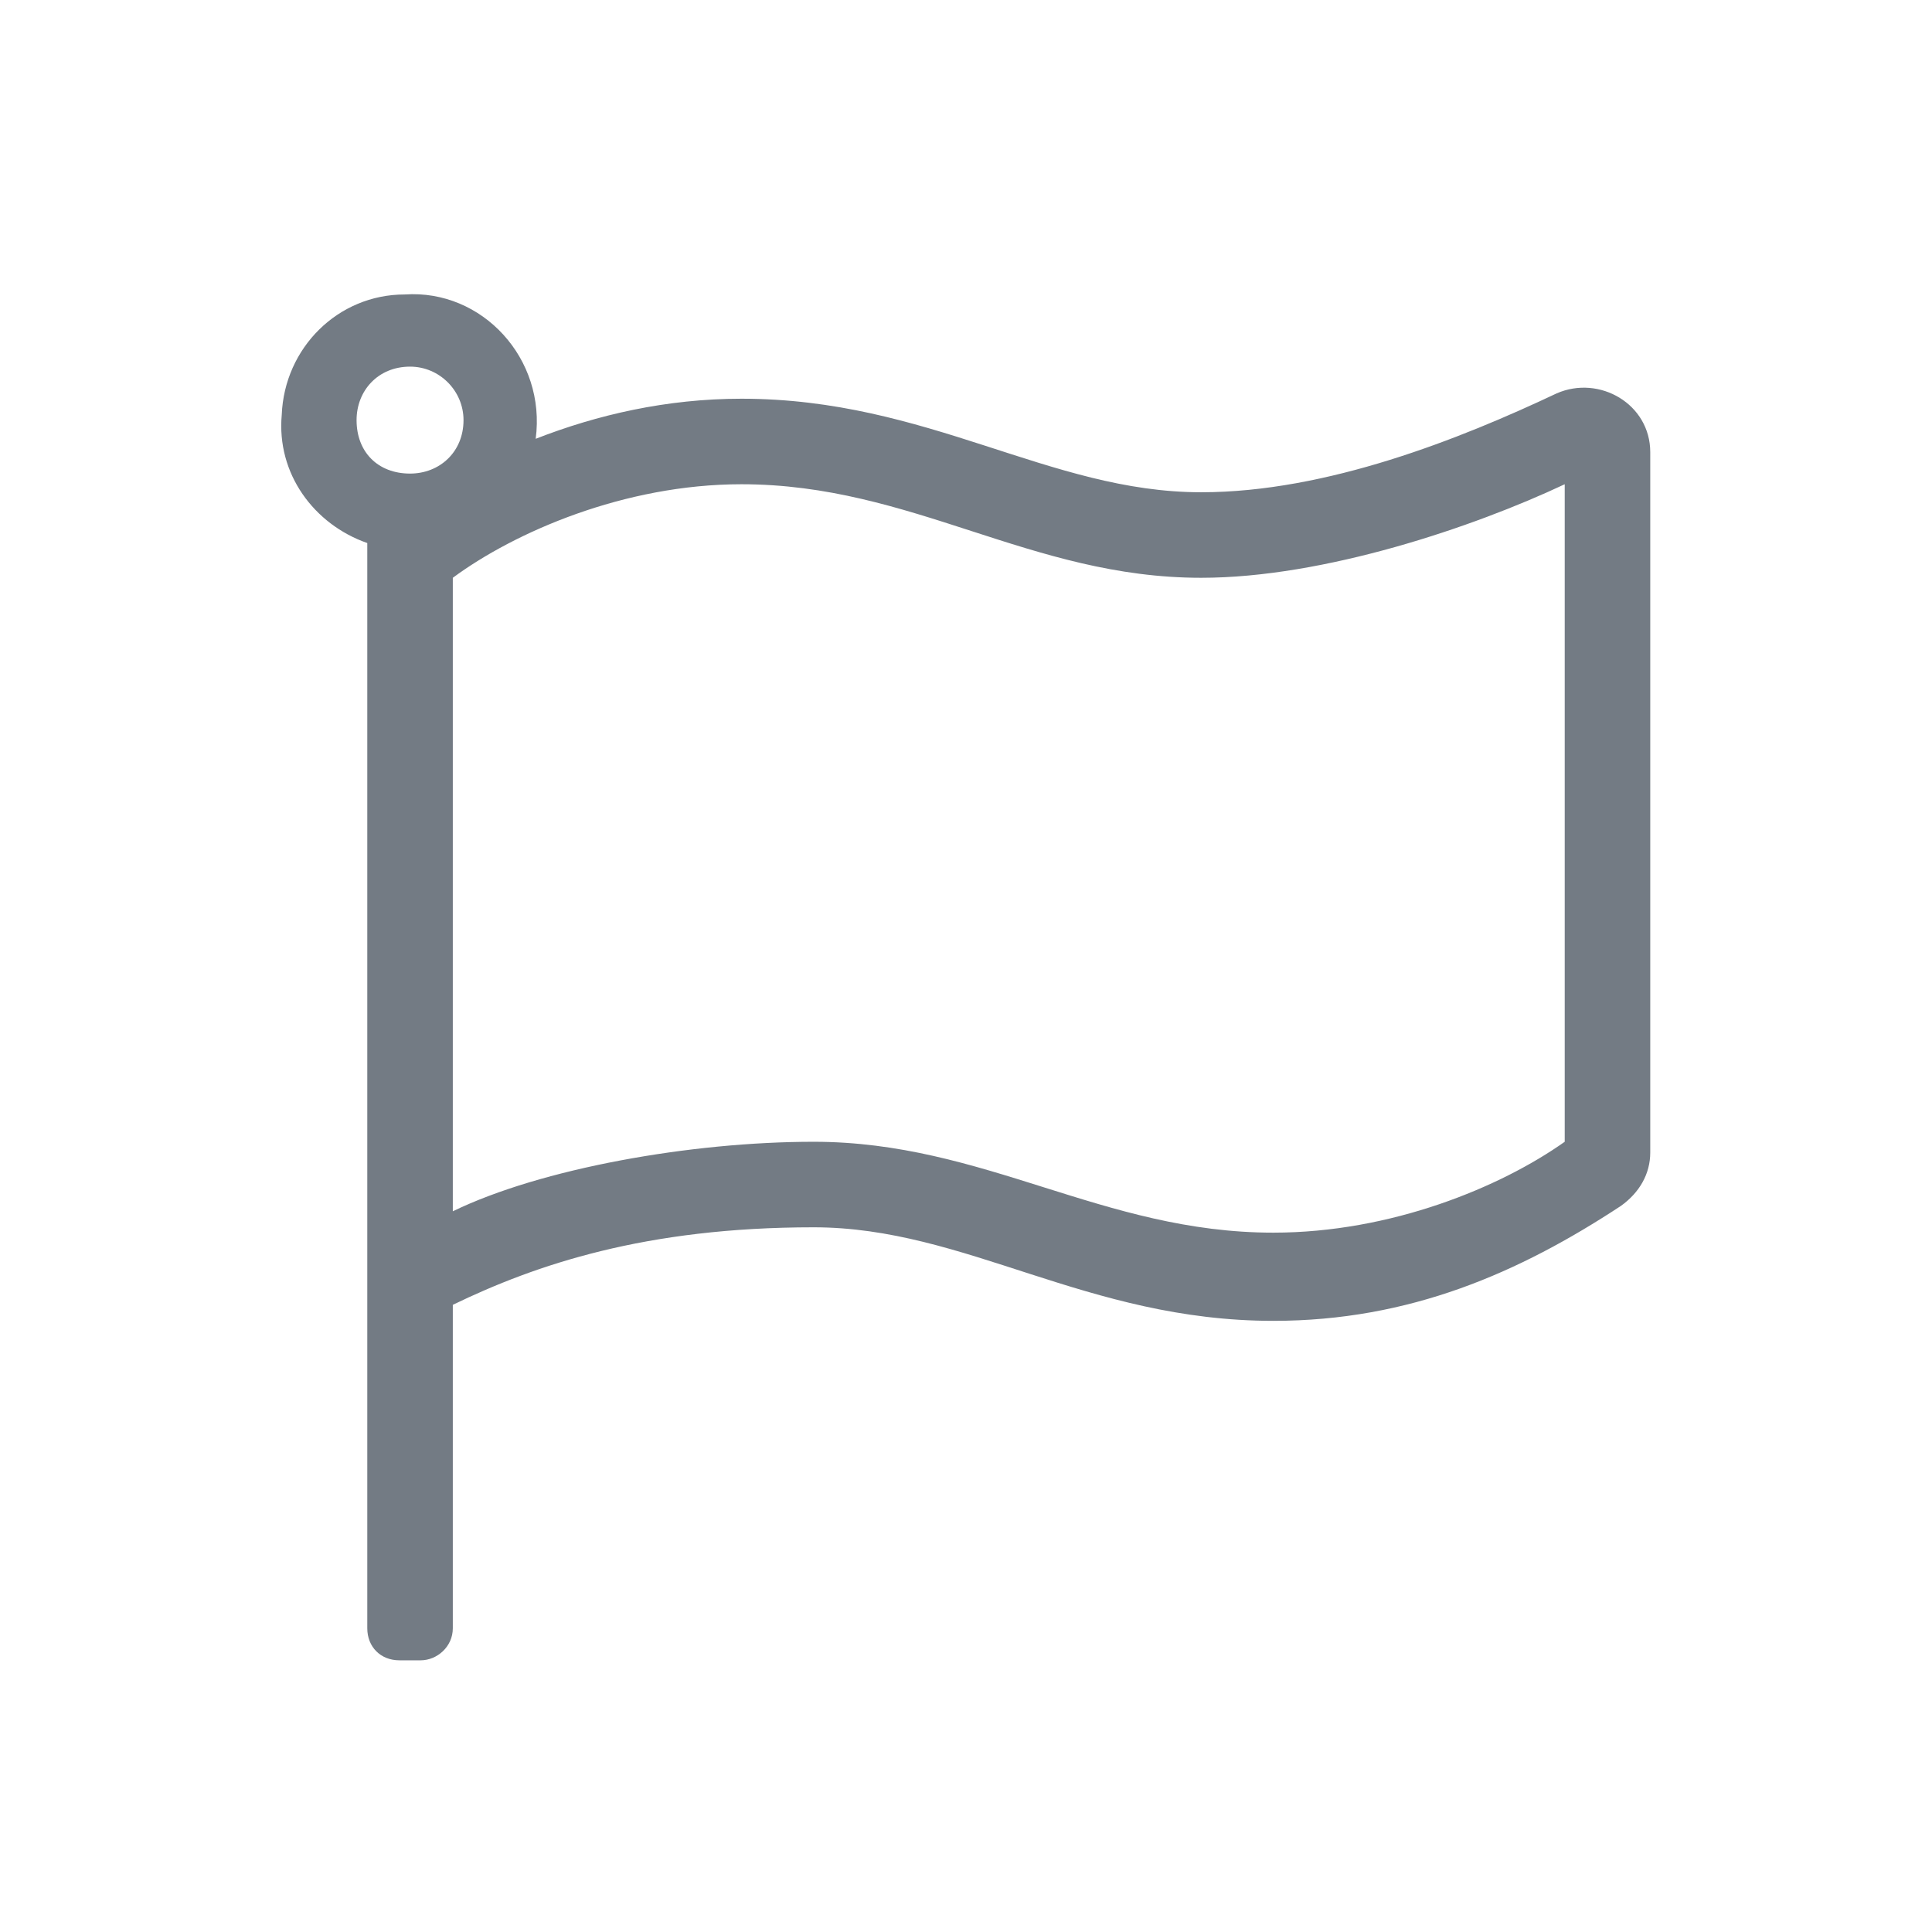 <svg width="48" height="48" viewBox="0 0 48 48" fill="none" xmlns="http://www.w3.org/2000/svg">
<path d="M29.844 12.23C26.059 12.23 23.07 9.906 18.422 9.906C16.562 9.906 14.836 10.305 13.309 10.902C13.574 8.91 11.98 7.184 10.055 7.316C8.395 7.316 7.066 8.645 7 10.305C6.867 11.766 7.797 13.027 9.125 13.492V40.453C9.125 40.918 9.457 41.25 9.922 41.25H10.453C10.852 41.25 11.25 40.918 11.25 40.453V32.418C13.309 31.422 16.031 30.492 20.215 30.492C24 30.492 26.988 32.816 31.637 32.816C35.023 32.816 37.746 31.621 40.27 29.961C40.734 29.629 41 29.164 41 28.633V11.234C41 10.039 39.738 9.309 38.676 9.773C36.285 10.902 32.965 12.23 29.844 12.23ZM10.188 9.109C10.918 9.109 11.516 9.707 11.516 10.438C11.516 11.234 10.918 11.766 10.188 11.766C9.391 11.766 8.859 11.234 8.859 10.438C8.859 9.707 9.391 9.109 10.188 9.109ZM38.875 28.367C37.281 29.496 34.559 30.625 31.637 30.625C27.387 30.625 24.465 28.367 20.215 28.367C17.16 28.367 13.441 29.031 11.25 30.094V14.355C12.777 13.227 15.5 12.031 18.422 12.031C22.672 12.031 25.594 14.355 29.844 14.355C32.898 14.355 36.617 13.094 38.875 12.031V28.367Z" fill="#737B84"/>
</svg>
